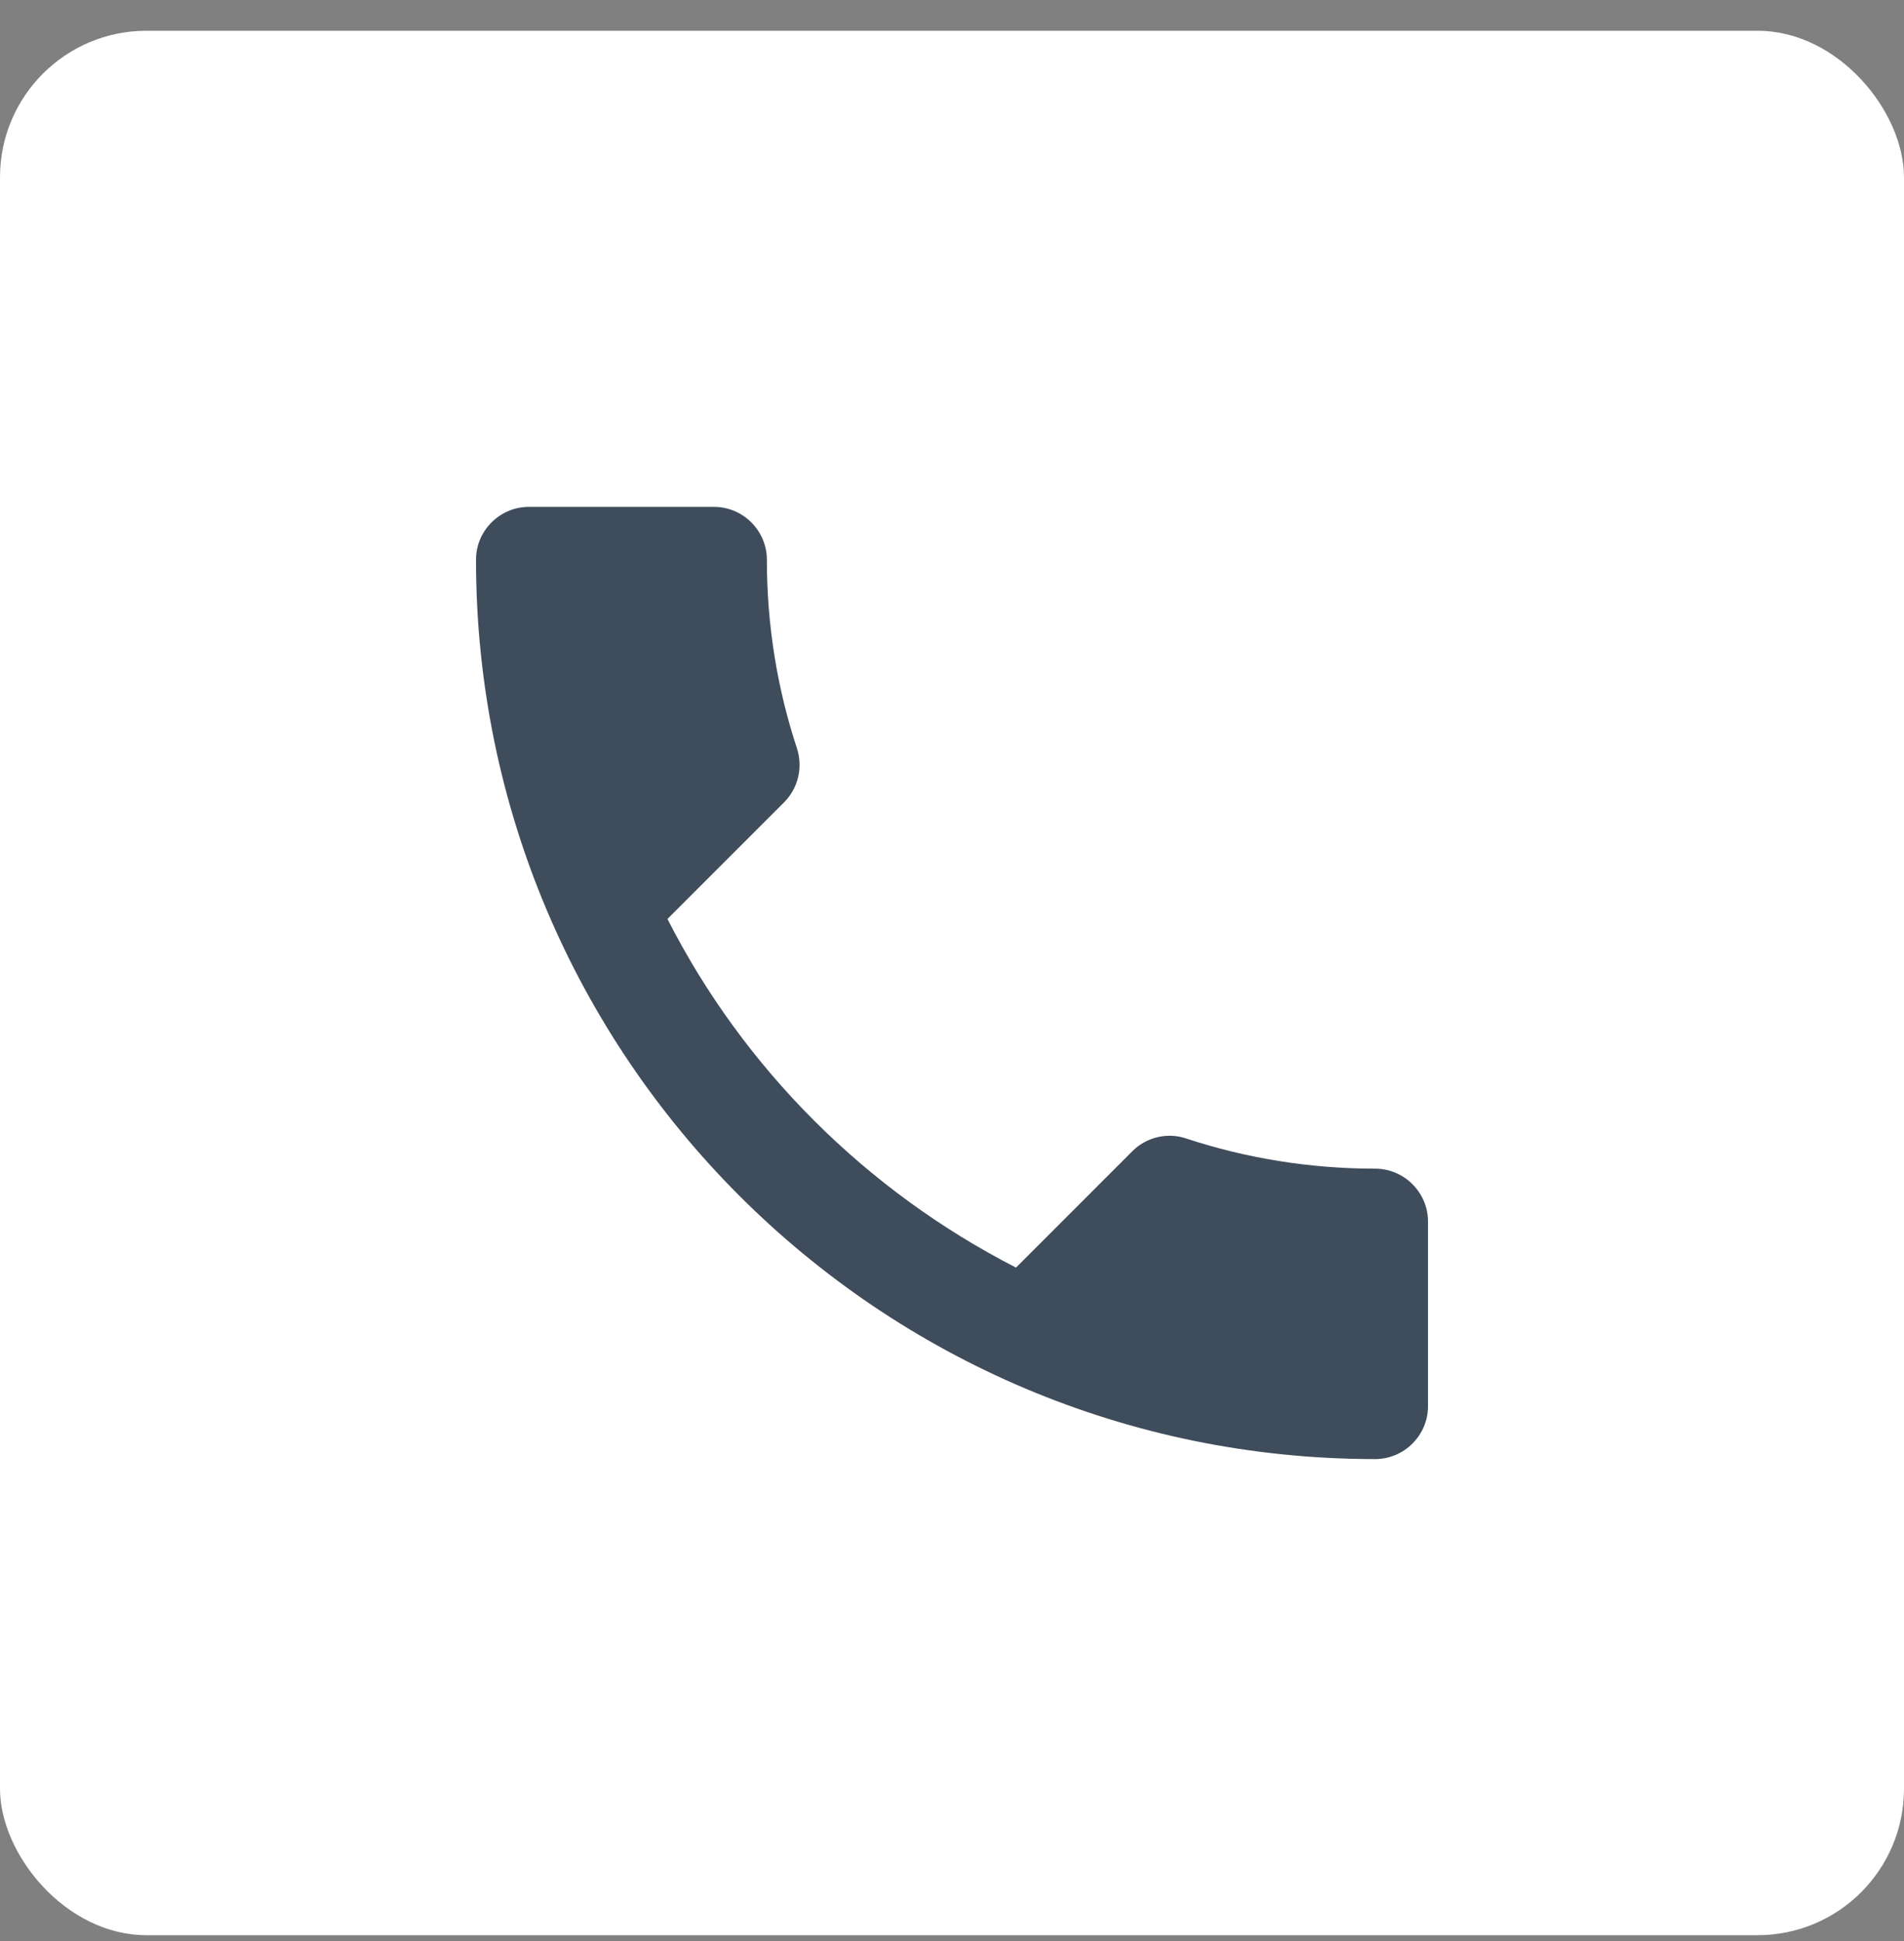 <?xml version="1.0" encoding="UTF-8"?> <svg xmlns="http://www.w3.org/2000/svg" width="52" height="53" viewBox="0 0 52 53" fill="none"><rect x="0" y="0" width="52" height="53" fill="#808080" stroke="none"/><rect y="0.84" width="52" height="52" rx="4" fill="white"></rect><path d="M18.229 25.092C20.309 29.18 23.66 32.517 27.748 34.611L30.926 31.433C31.316 31.043 31.893 30.913 32.399 31.087C34.017 31.621 35.764 31.91 37.556 31.91C38.35 31.91 39 32.56 39 33.355V38.396C39 39.19 38.35 39.84 37.556 39.84C23.992 39.84 13 28.848 13 15.284C13 14.49 13.65 13.84 14.444 13.84H19.5C20.294 13.84 20.944 14.49 20.944 15.284C20.944 17.09 21.233 18.823 21.768 20.441C21.927 20.947 21.811 21.51 21.407 21.915L18.229 25.092Z" fill="#3F4C5B"></path></svg> 